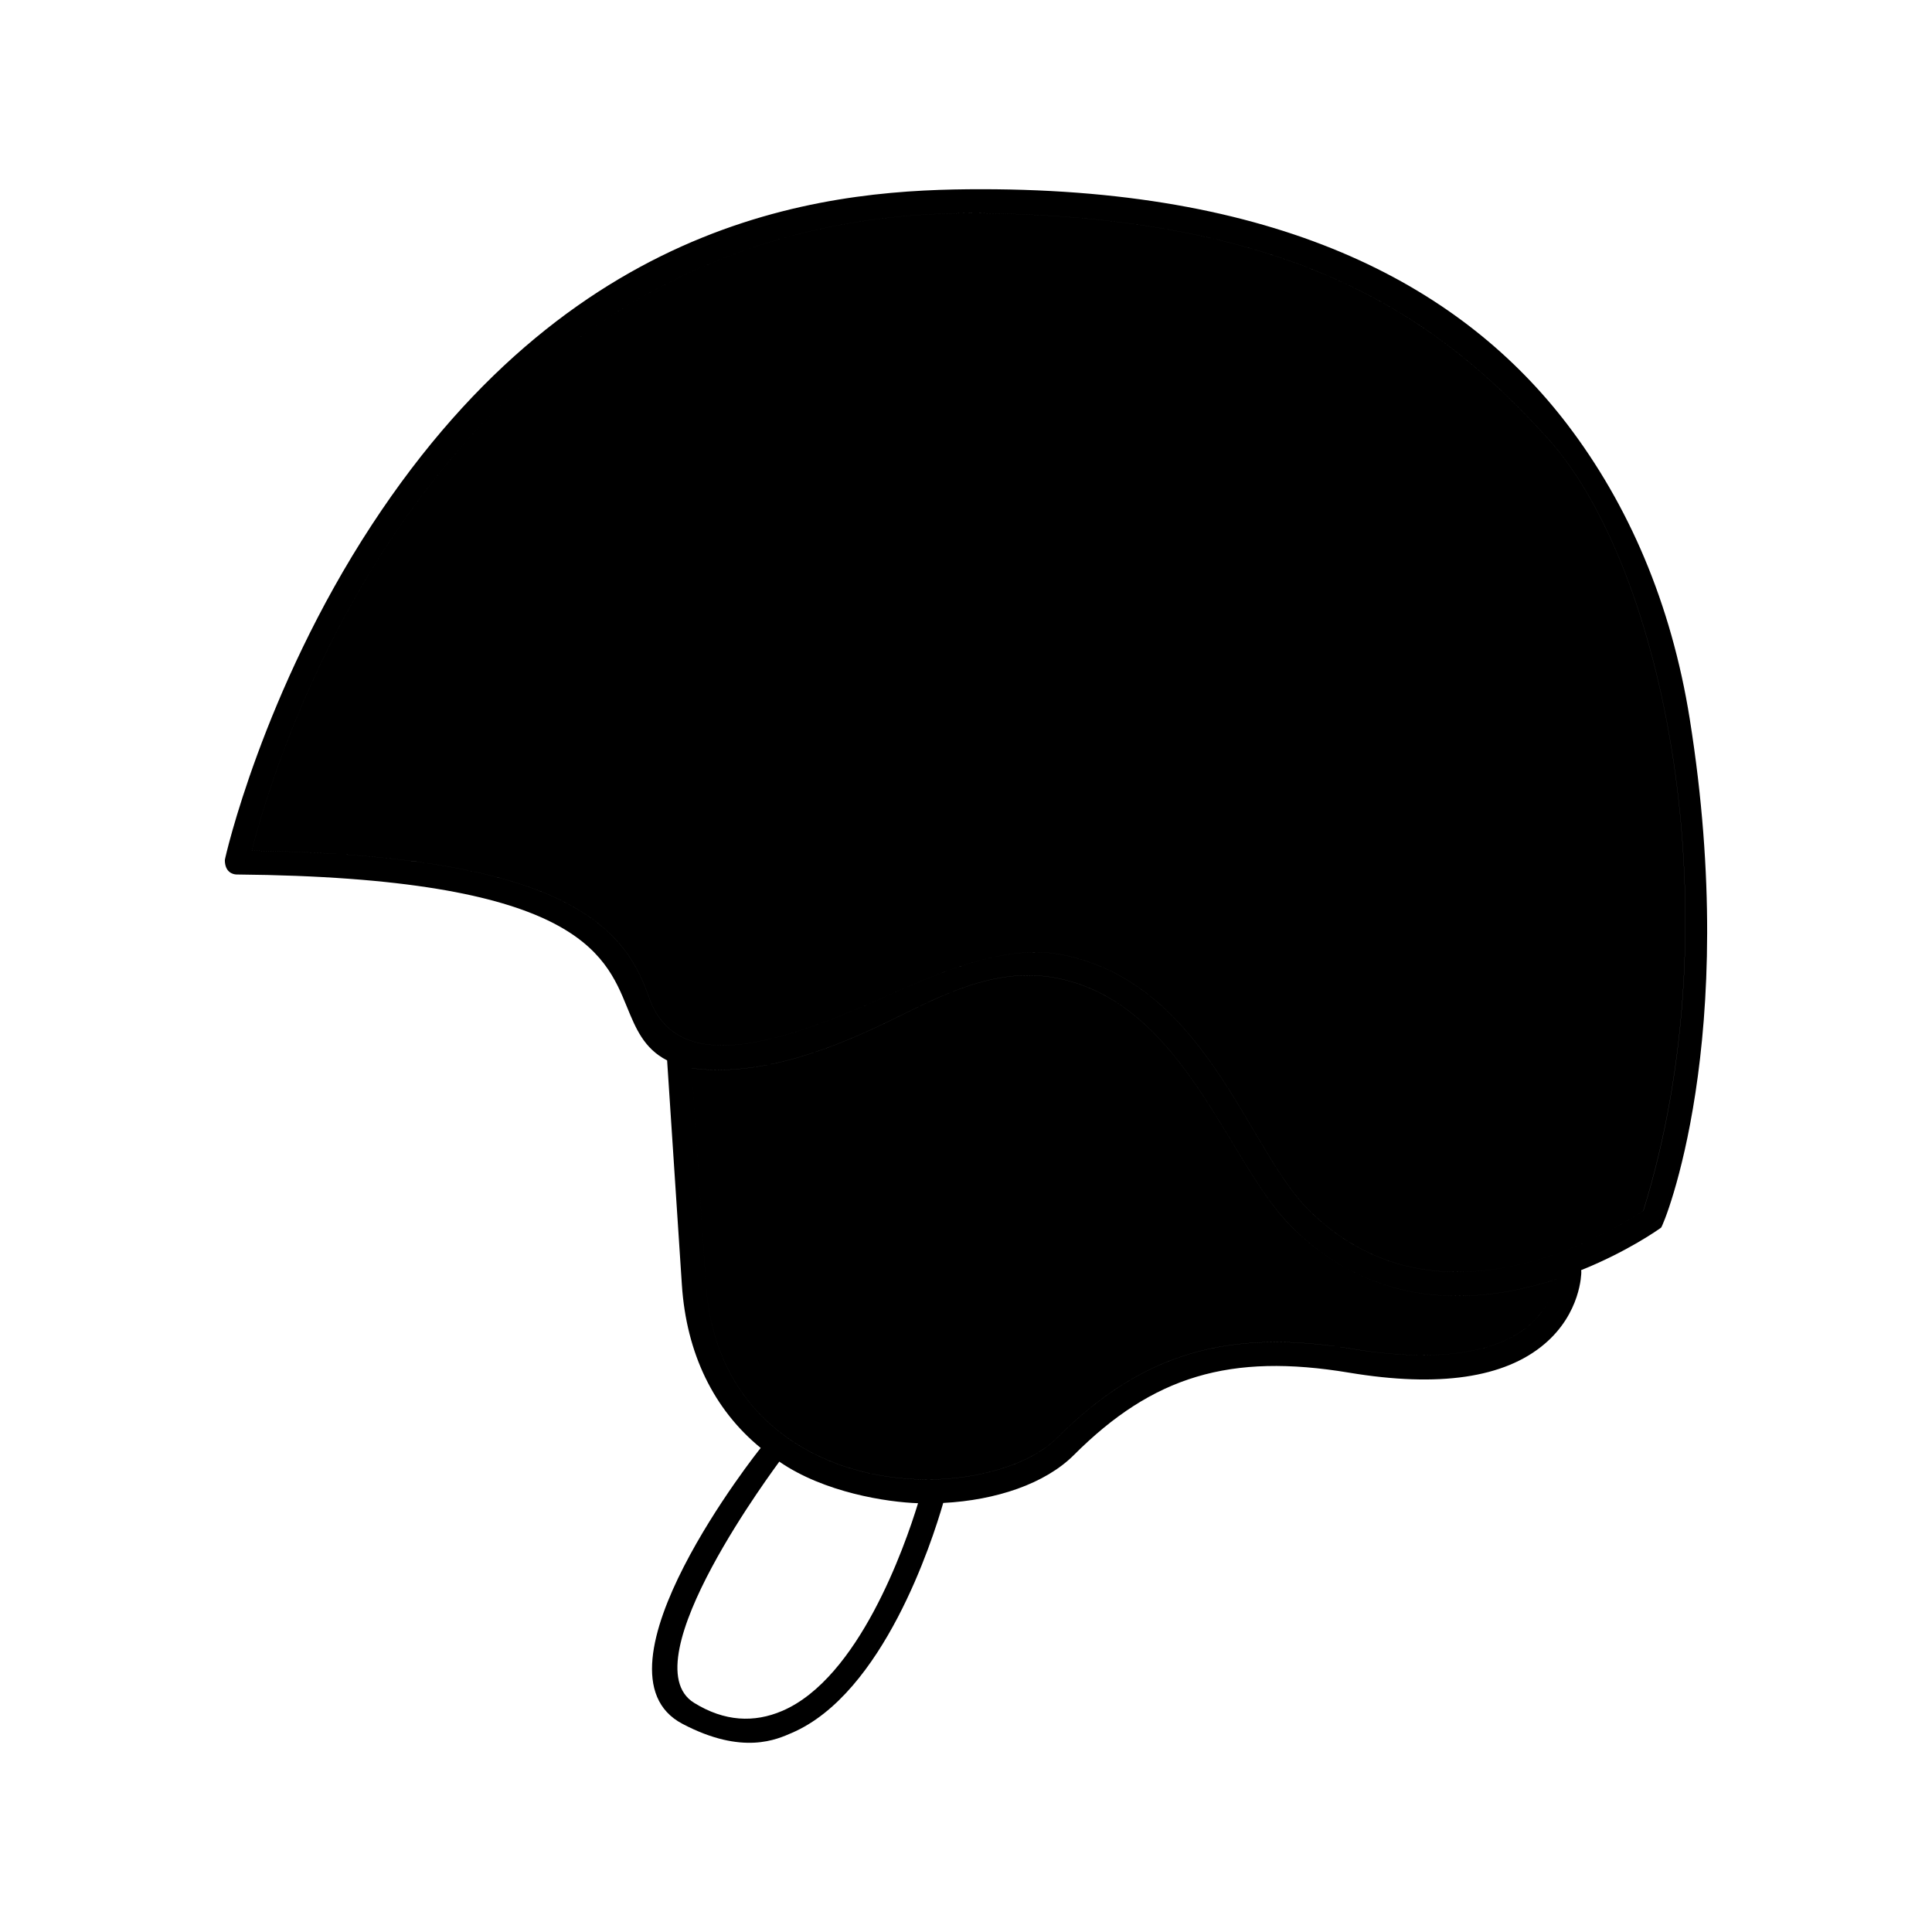 <?xml version="1.0" encoding="UTF-8"?>
<!-- Uploaded to: SVG Repo, www.svgrepo.com, Generator: SVG Repo Mixer Tools -->
<svg fill="#000000" width="800px" height="800px" version="1.1" viewBox="144 144 512 512" xmlns="http://www.w3.org/2000/svg">
 <path d="m591.8 334.53c-4.883-30.621-16.234-56.828-32.48-78.102-27.27-35.688-74.195-62.285-155.21-62.285-37.277 0-106.37 4.59-161.63 89.035-28.852 44.082-38.891 88.281-38.891 88.734-0.012 3.238 2.133 3.824 3.09 3.836 89.43 0.797 97.559 20.645 103.49 35.145 2.301 5.617 4.516 11.023 10.625 14.121l3.91 59.465c1.199 18.238 8.469 33.07 20.895 43.246-0.211 0.168-47.148 59.207-20.758 73.102 16.035 8.445 25.121 4.074 28.953 2.43 24.289-10.395 37.277-50.891 40.172-60.961 14.043-0.715 27.039-5.117 34.617-12.695 20.957-20.953 41.418-27.078 72.961-21.828 23.746 3.949 41.156 1.402 51.746-7.582 9.672-8.191 9.777-18.668 9.777-19.109 0-0.16-0.023-0.316-0.051-0.473 12.316-4.949 20.598-10.836 21.184-11.262 0.652-0.461 21.137-50 7.602-134.82zm-240.51 262.88c-7.441 3.184-15.289 2.848-23.348-2.141-17.477-10.812 22.48-63.66 22.582-63.922 11.914 8.219 28.582 10.75 36.77 11.02-3.578 11.672-15.73 46.367-36.004 55.043zm151.3-95.91c-33.438-5.562-56.176 1.281-78.508 23.613-10.082 10.082-36.051 15.176-58.652 6.664-11.965-4.504-32.336-16.688-34.379-47.711l-3.75-56.973c19.051 2.484 38.789-5.965 52.094-12.359 12.711-6.106 27.965-14.965 45.012-11.461 33.488 6.883 44.883 48.855 61.781 65.742 12.234 12.234 27.07 18.434 44.102 18.434 9.418 0 18.379-1.906 26.203-4.465-4.902 21.398-32.395 22.086-53.902 18.516zm27.695-20.406c-15.277 0-28.602-5.578-39.598-16.574-16.273-16.277-27.305-60.195-65.453-67.551-16.168-3.117-35.594 6.324-48.594 12.035-25.16 11.055-53.09 20.602-60.582-0.52-2.852-8.035-7.246-17.707-22.691-25.539-16.711-8.473-43.77-12.898-82.641-13.512 2.934-11.477 13.359-47.258 37.047-82.719 38.203-57.203 90.805-87.031 156.34-86.207 83.133 1.055 120.95 27.391 150.16 59.781 30.562 33.902 49.652 125.82 25.242 204.57-4.742 3.152-25.805 16.234-49.23 16.238zm0.004 6.359c9.418 0 18.379-1.906 26.203-4.465-4.906 21.387-32.398 22.082-53.902 18.504-33.438-5.562-56.176 1.281-78.508 23.613-10.082 10.082-36.051 15.176-58.652 6.664-11.965-4.504-32.336-16.688-34.379-47.711l-3.75-56.973c19.051 2.484 38.789-5.965 52.094-12.359 12.711-6.106 27.965-14.965 45.012-11.461 33.488 6.883 44.883 48.855 61.781 65.742 12.23 12.242 27.066 18.445 44.102 18.445zm49.211-22.59c-4.727 3.144-25.789 16.227-49.219 16.234-15.277 0-28.602-5.578-39.598-16.574-16.273-16.277-27.305-60.195-65.453-67.551-16.168-3.117-35.594 6.324-48.594 12.035-25.16 11.055-53.09 20.602-60.582-0.52-2.852-8.035-7.246-17.707-22.691-25.539-16.711-8.473-43.77-12.898-82.641-13.512 2.934-11.477 13.359-47.258 37.047-82.719 38.203-57.203 90.805-87.031 156.34-86.207 83.133 1.055 120.95 27.391 150.16 59.781 30.555 33.898 49.645 125.82 25.23 204.57z"/>
</svg>